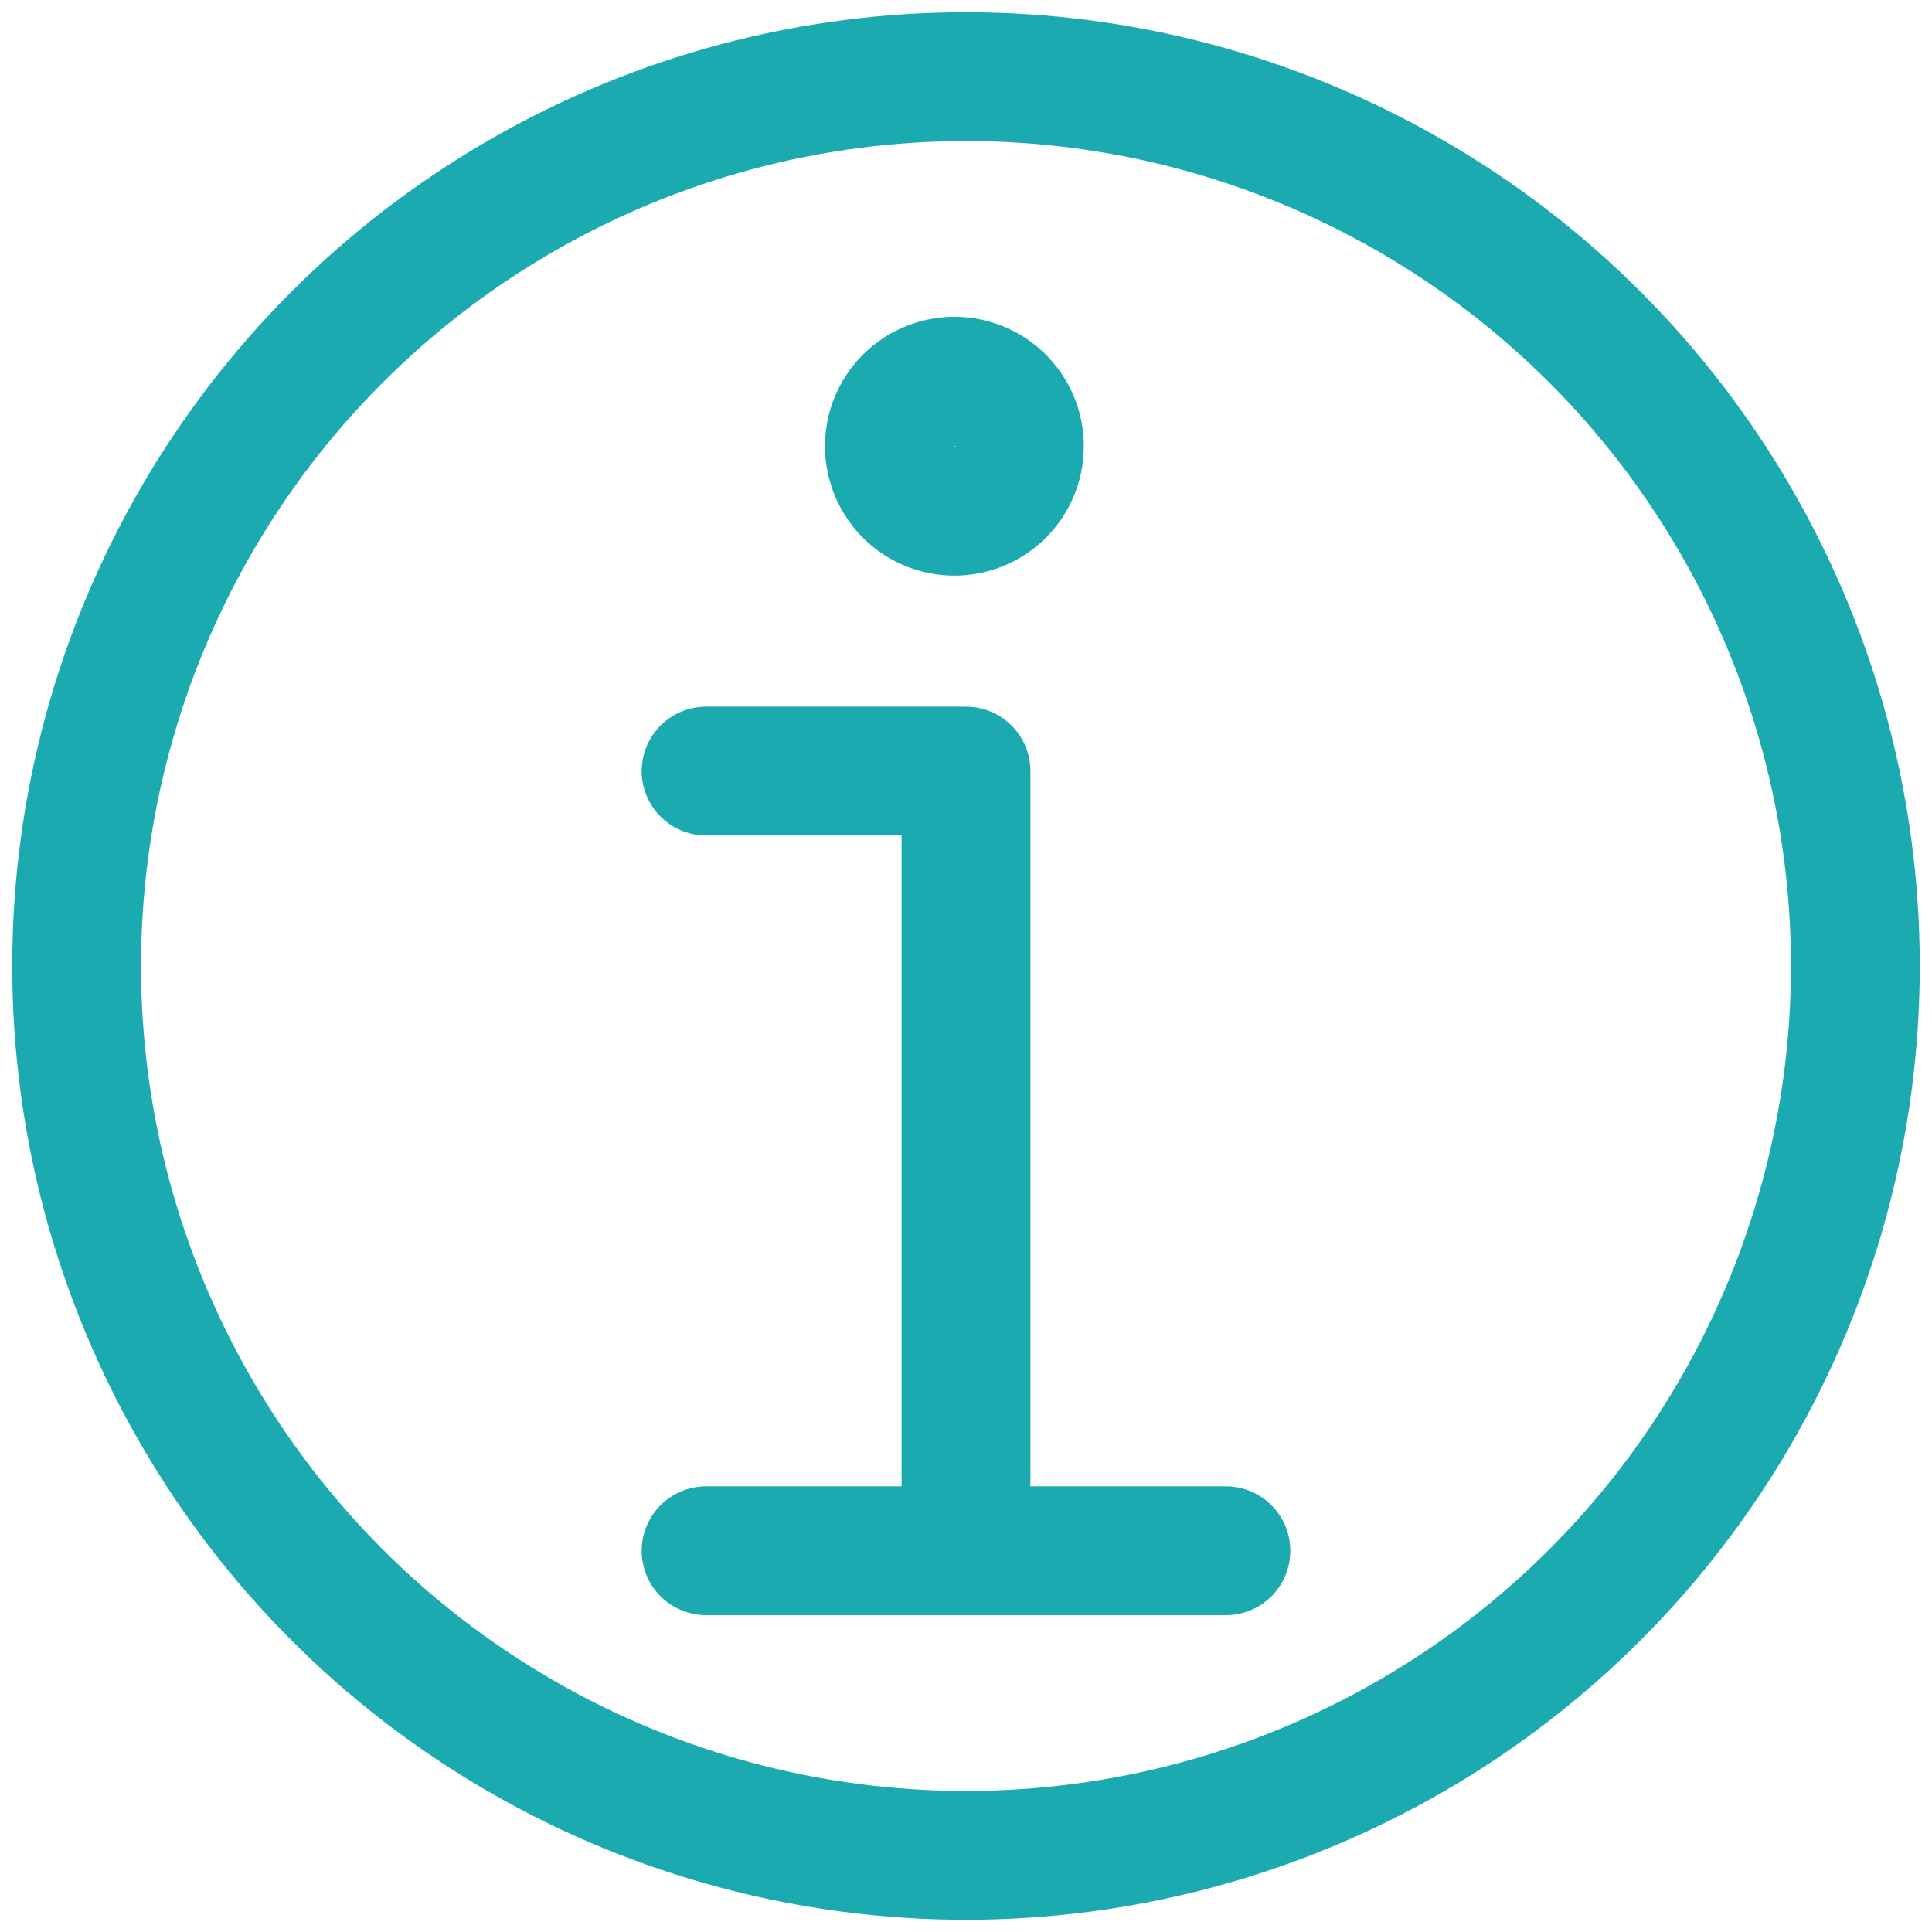 <svg id="Layer_1" data-name="Layer 1" xmlns="http://www.w3.org/2000/svg" viewBox="0 0 300 300"><defs><style>.cls-1,.cls-2,.cls-3{fill:none;stroke:#1baab0;stroke-width:20px;}.cls-1{stroke-miterlimit:10;}.cls-2{stroke-linecap:round;}.cls-2,.cls-3{stroke-linejoin:round;}</style></defs><title>senior-overview</title><circle class="cls-1" cx="150" cy="150" r="138.1"/><polyline class="cls-2" points="150 240.8 150 119.73 109.64 119.73"/><line class="cls-2" x1="109.64" y1="240.8" x2="190.36" y2="240.8"/><path class="cls-3" d="M158.29,69.29A10.09,10.09,0,0,1,148.2,79.38h0a10.09,10.09,0,0,1-10.09-10.09h0A10.08,10.08,0,0,1,148.2,59.2h0a10.08,10.08,0,0,1,10.09,10.09Z"/></svg>